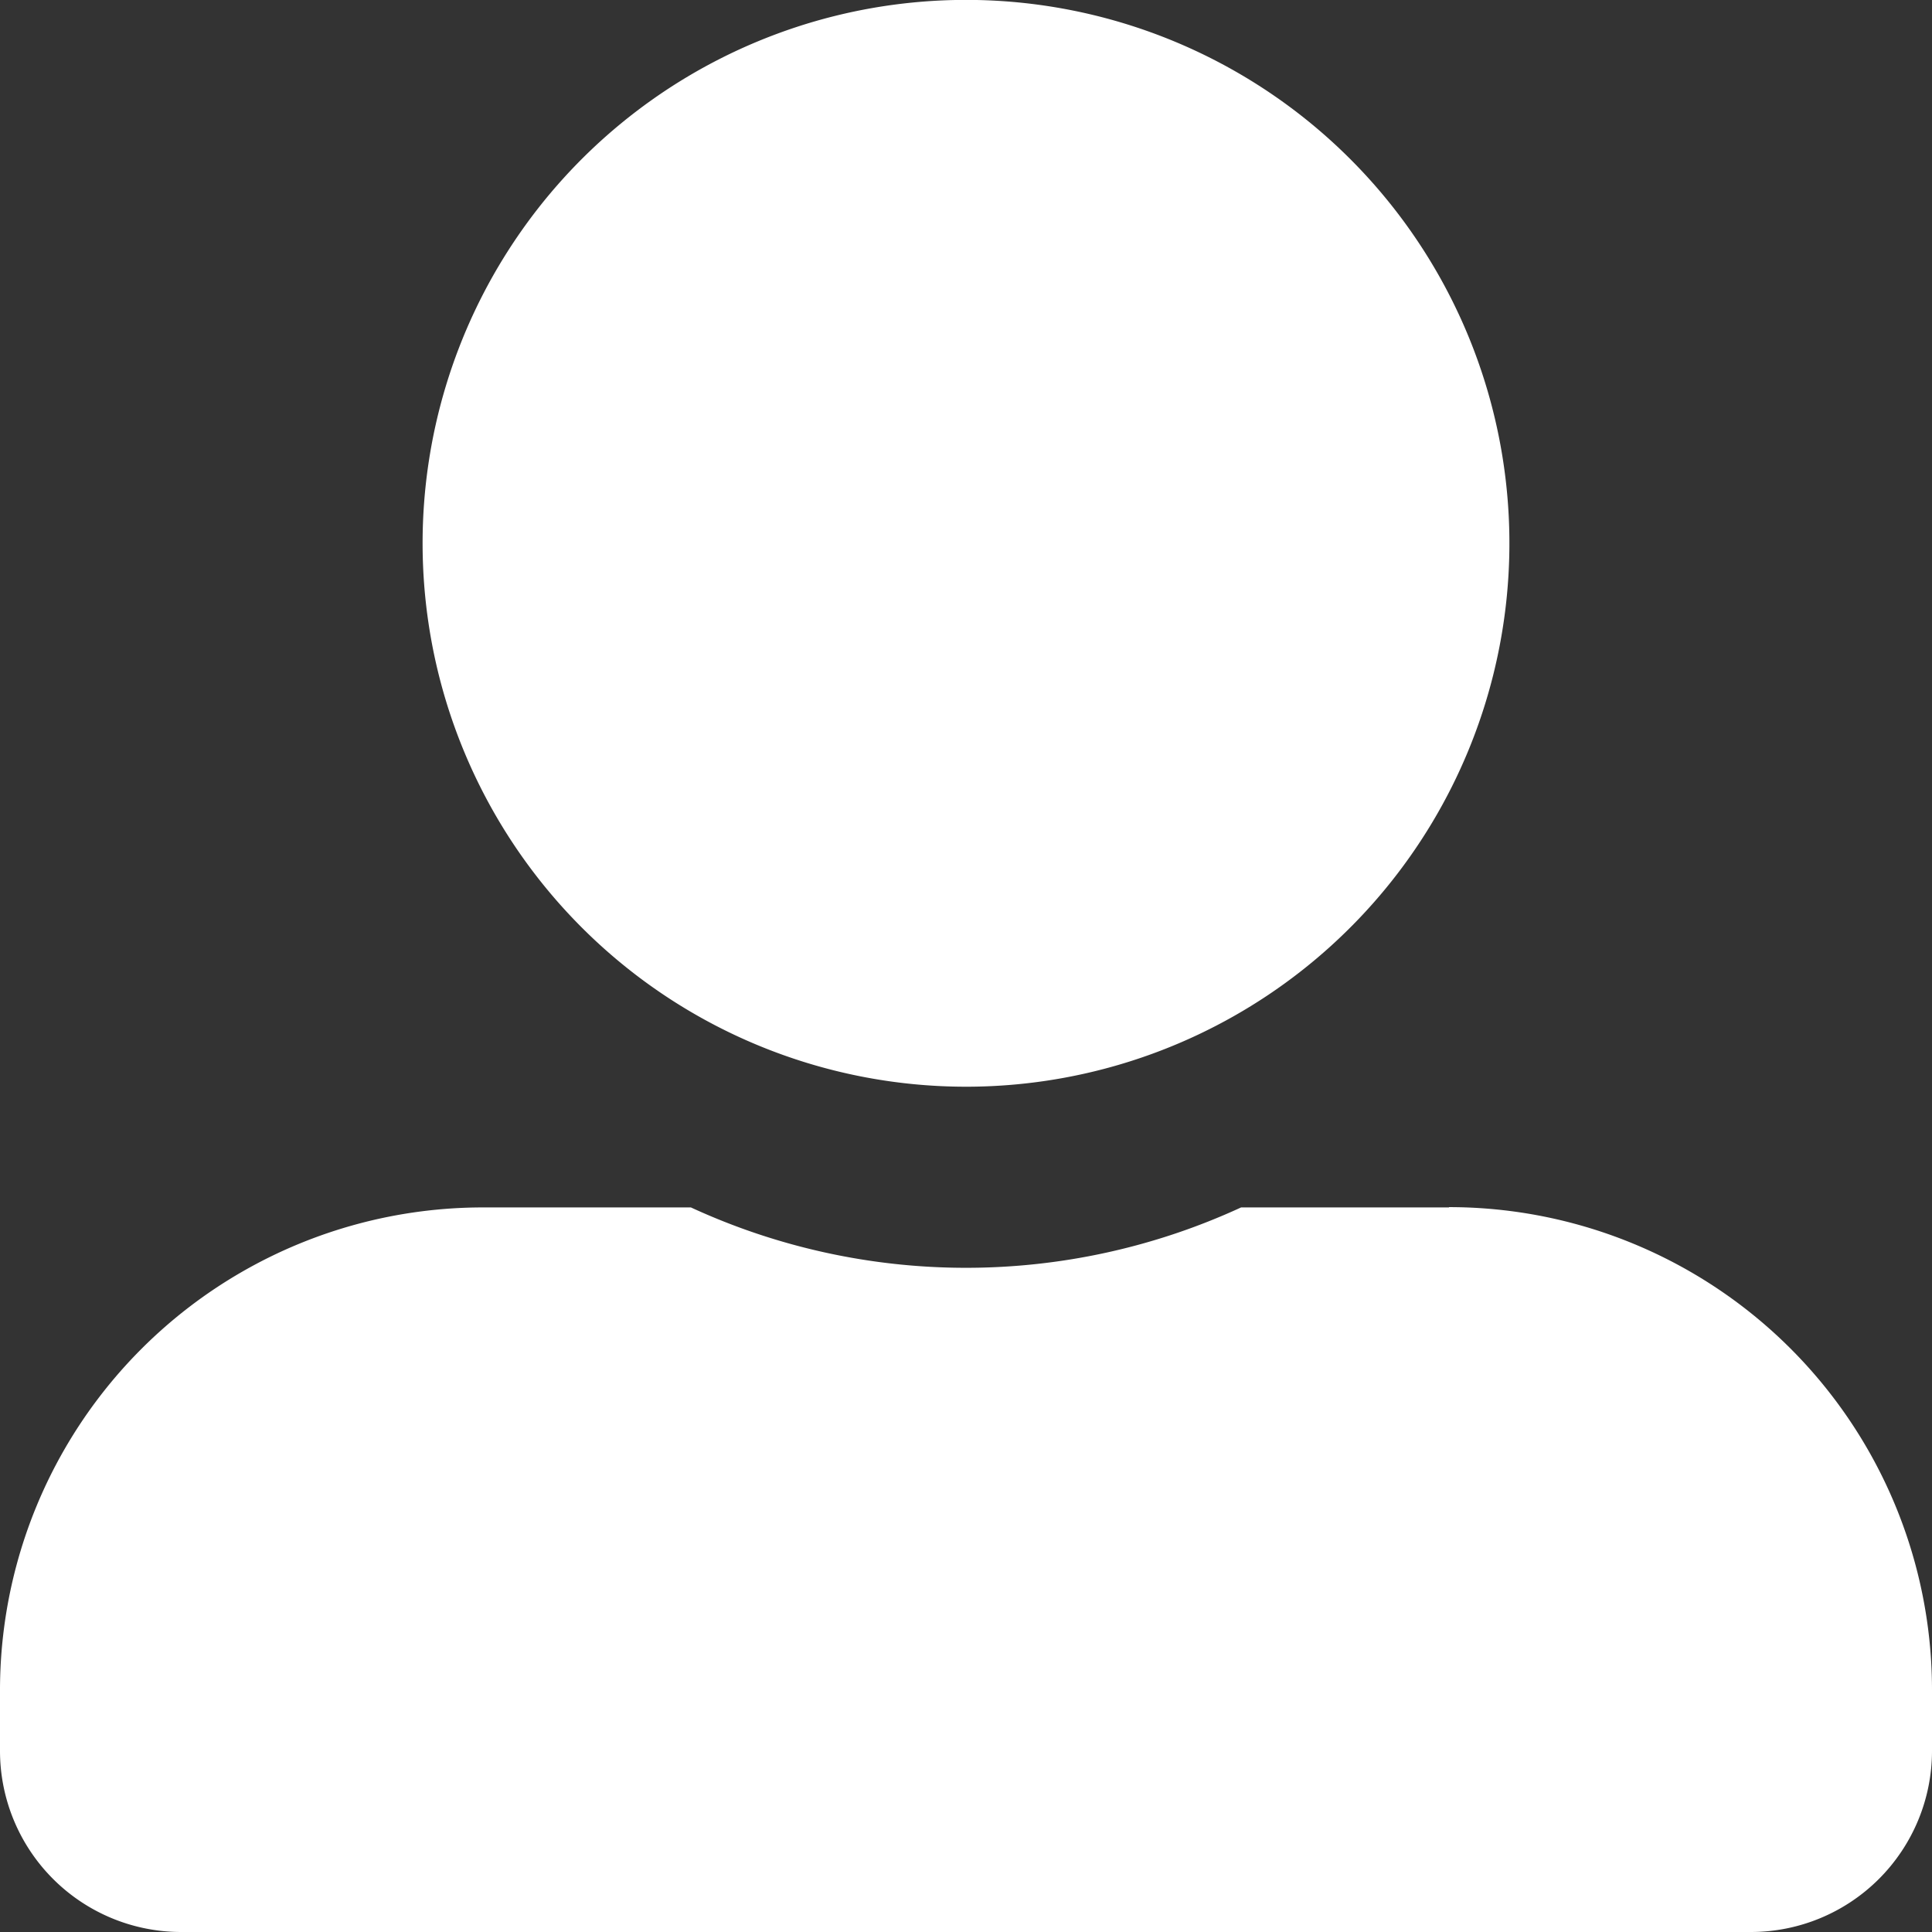 <svg xmlns="http://www.w3.org/2000/svg" width="19.686" height="19.686" viewBox="0 0 19.686 19.686">
  <rect x="0" y="0" width="19.686" height="19.686" fill="#333333" stroke="none"/>
  <path id="Icon_awesome-user-alt" data-name="Icon awesome-user-alt" d="M9.843,11.073A5.537,5.537,0,1,0,4.306,5.537,5.538,5.538,0,0,0,9.843,11.073Zm4.921,1.23H12.646a6.693,6.693,0,0,1-5.606,0H4.921A4.921,4.921,0,0,0,0,17.225v.615a1.846,1.846,0,0,0,1.846,1.846H17.84a1.846,1.846,0,0,0,1.846-1.846v-.615A4.921,4.921,0,0,0,14.764,12.3Z" fill="#fff"/>
</svg>
